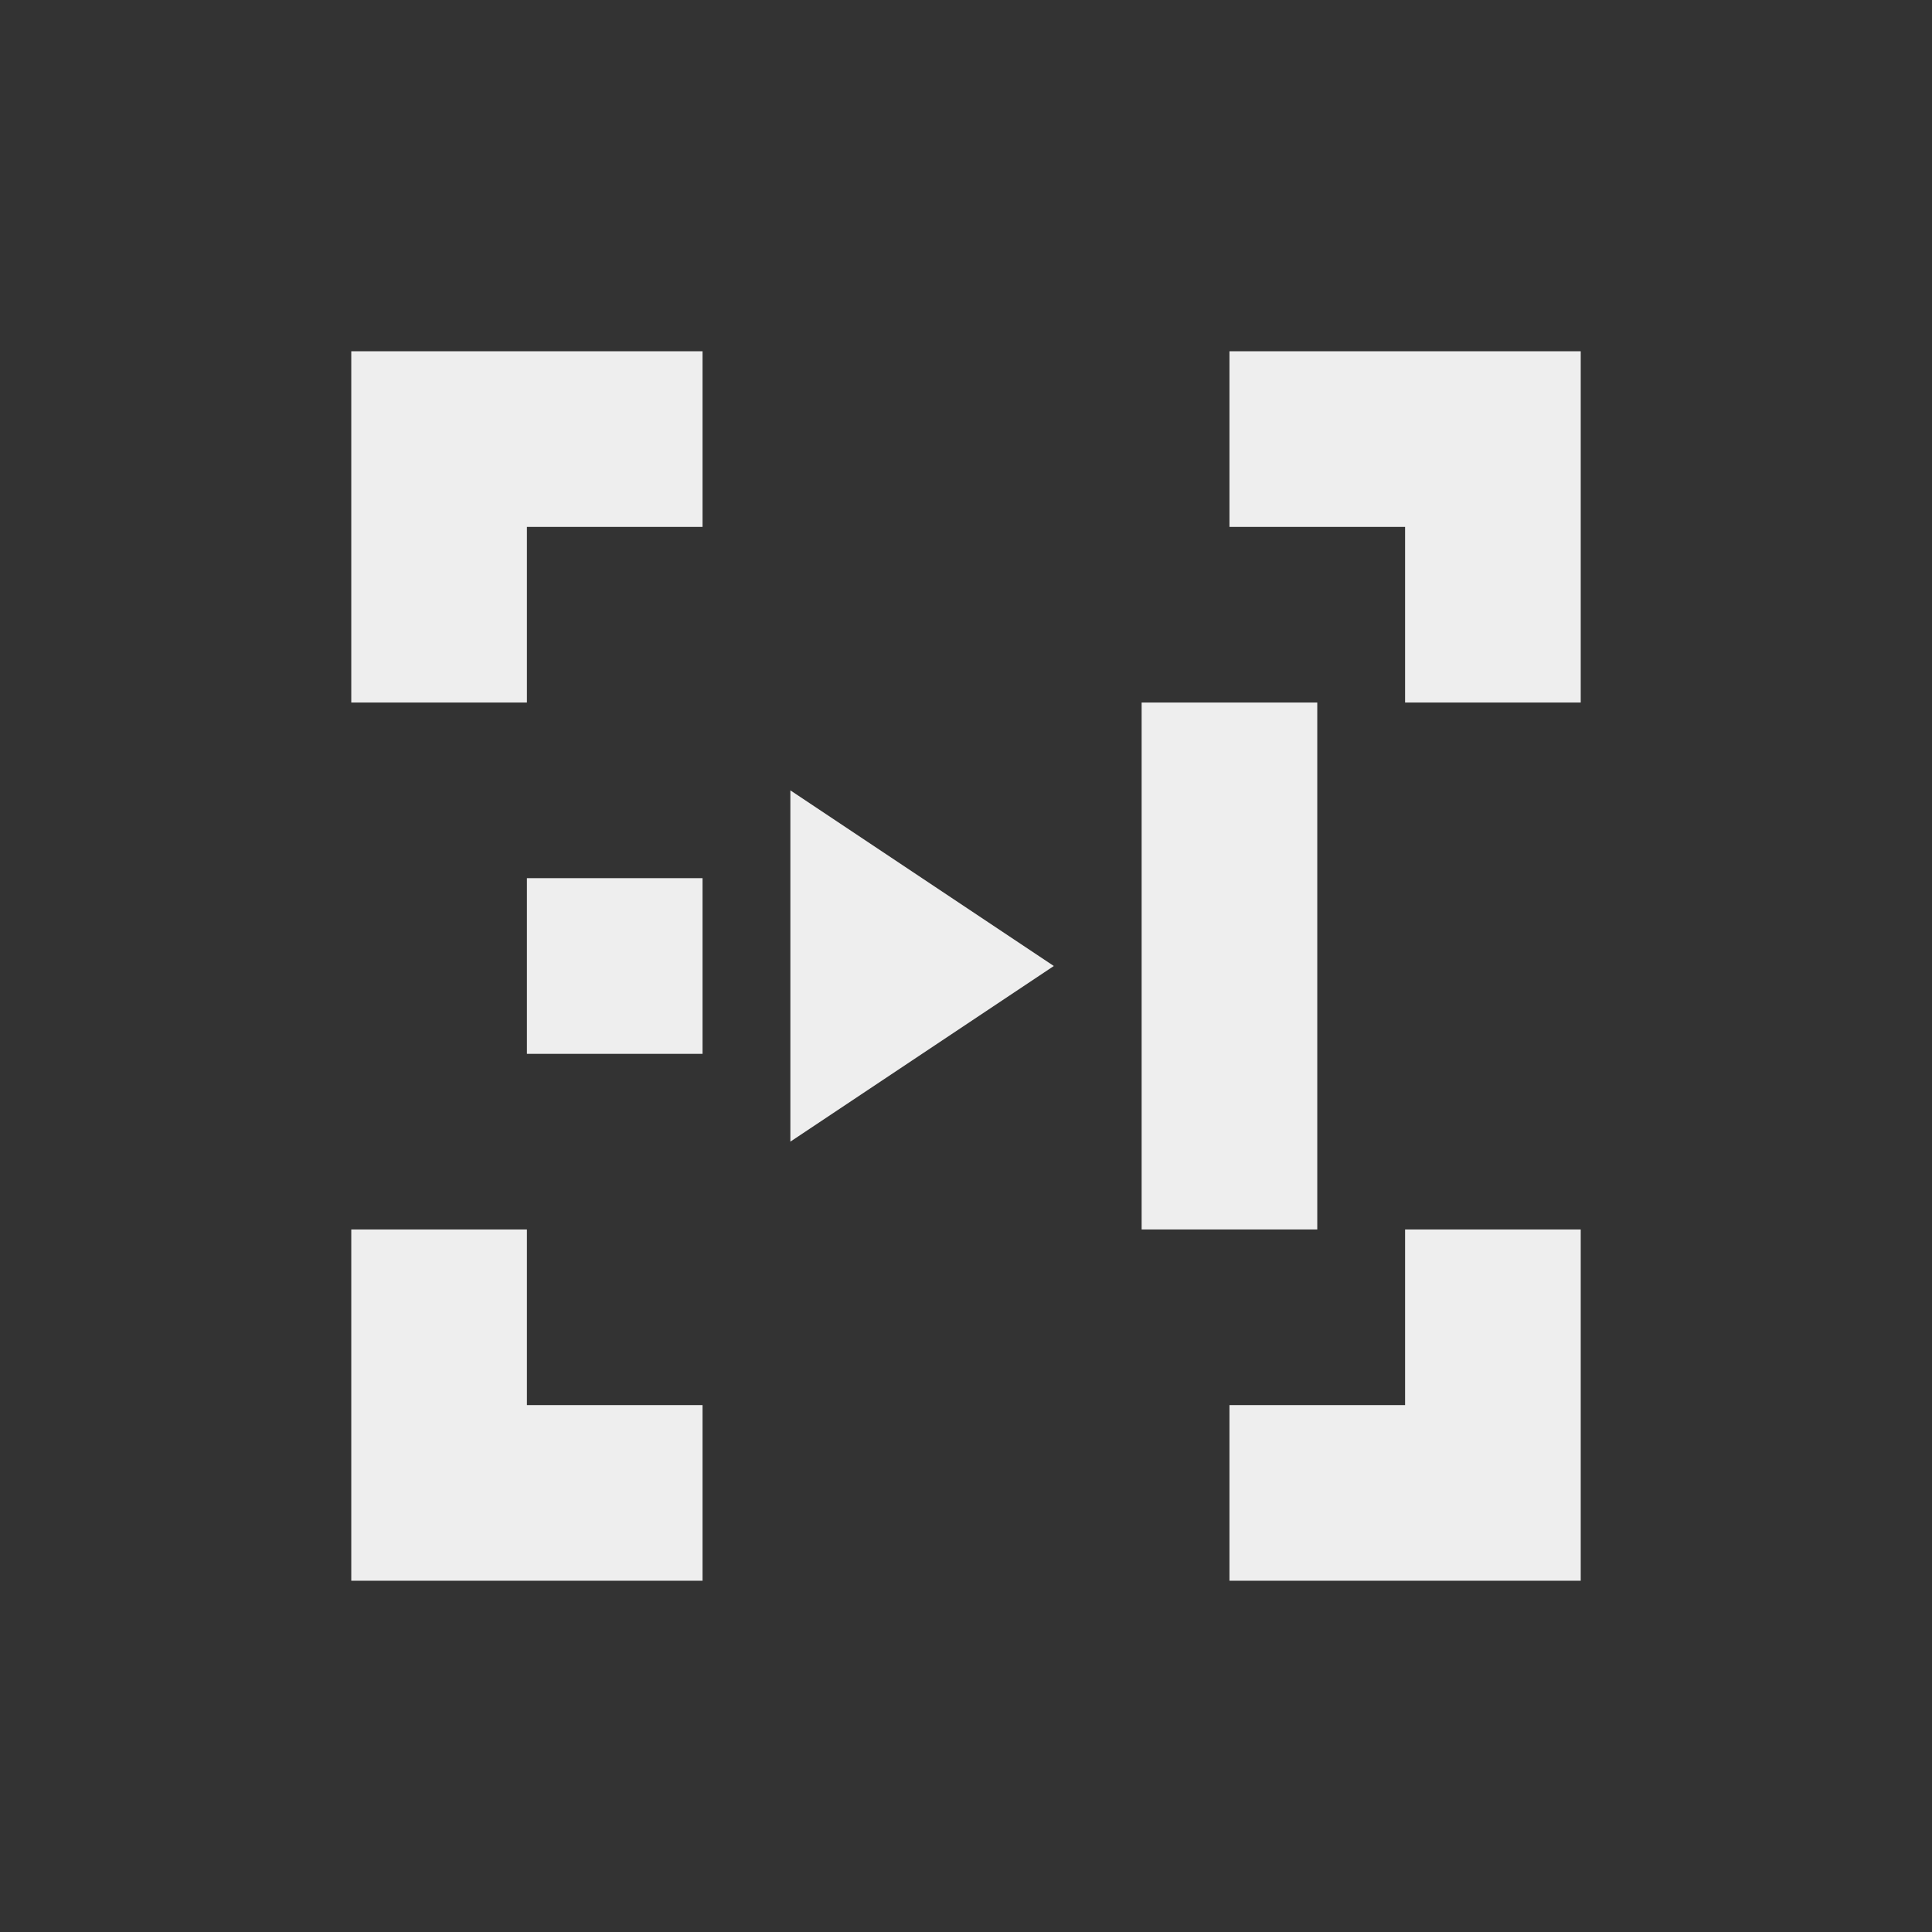 <?xml version="1.0" encoding="UTF-8"?>
<svg xmlns="http://www.w3.org/2000/svg" xmlns:xlink="http://www.w3.org/1999/xlink" width="22px" height="22px" viewBox="0 0 22 22" version="1.1">
<rect x="0" y="0" width="22" height="22" fill="#333333" stroke="none"/>
<g id="surface1">
<defs>
  <style id="current-color-scheme" type="text/css">
   .ColorScheme-Text { color:#eeeeee; } .ColorScheme-Highlight { color:#424242; }
  </style>
 </defs>
<path style="fill:currentColor" class="ColorScheme-Text" d="M 4 4 L 4 8 L 6 8 L 6 6 L 8 6 L 8 4 Z M 14 4 L 14 6 L 16 6 L 16 8 L 18 8 L 18 4 Z M 13 8 L 13 14 L 15 14 L 15 8 Z M 9 9 L 9 13 L 12 11 Z M 6 10 L 6 12 L 8 12 L 8 10 Z M 4 14 L 4 18 L 8 18 L 8 16 L 6 16 L 6 14 Z M 16 14 L 16 16 L 14 16 L 14 18 L 18 18 L 18 14 Z M 16 14 "/>
</g>
</svg>

